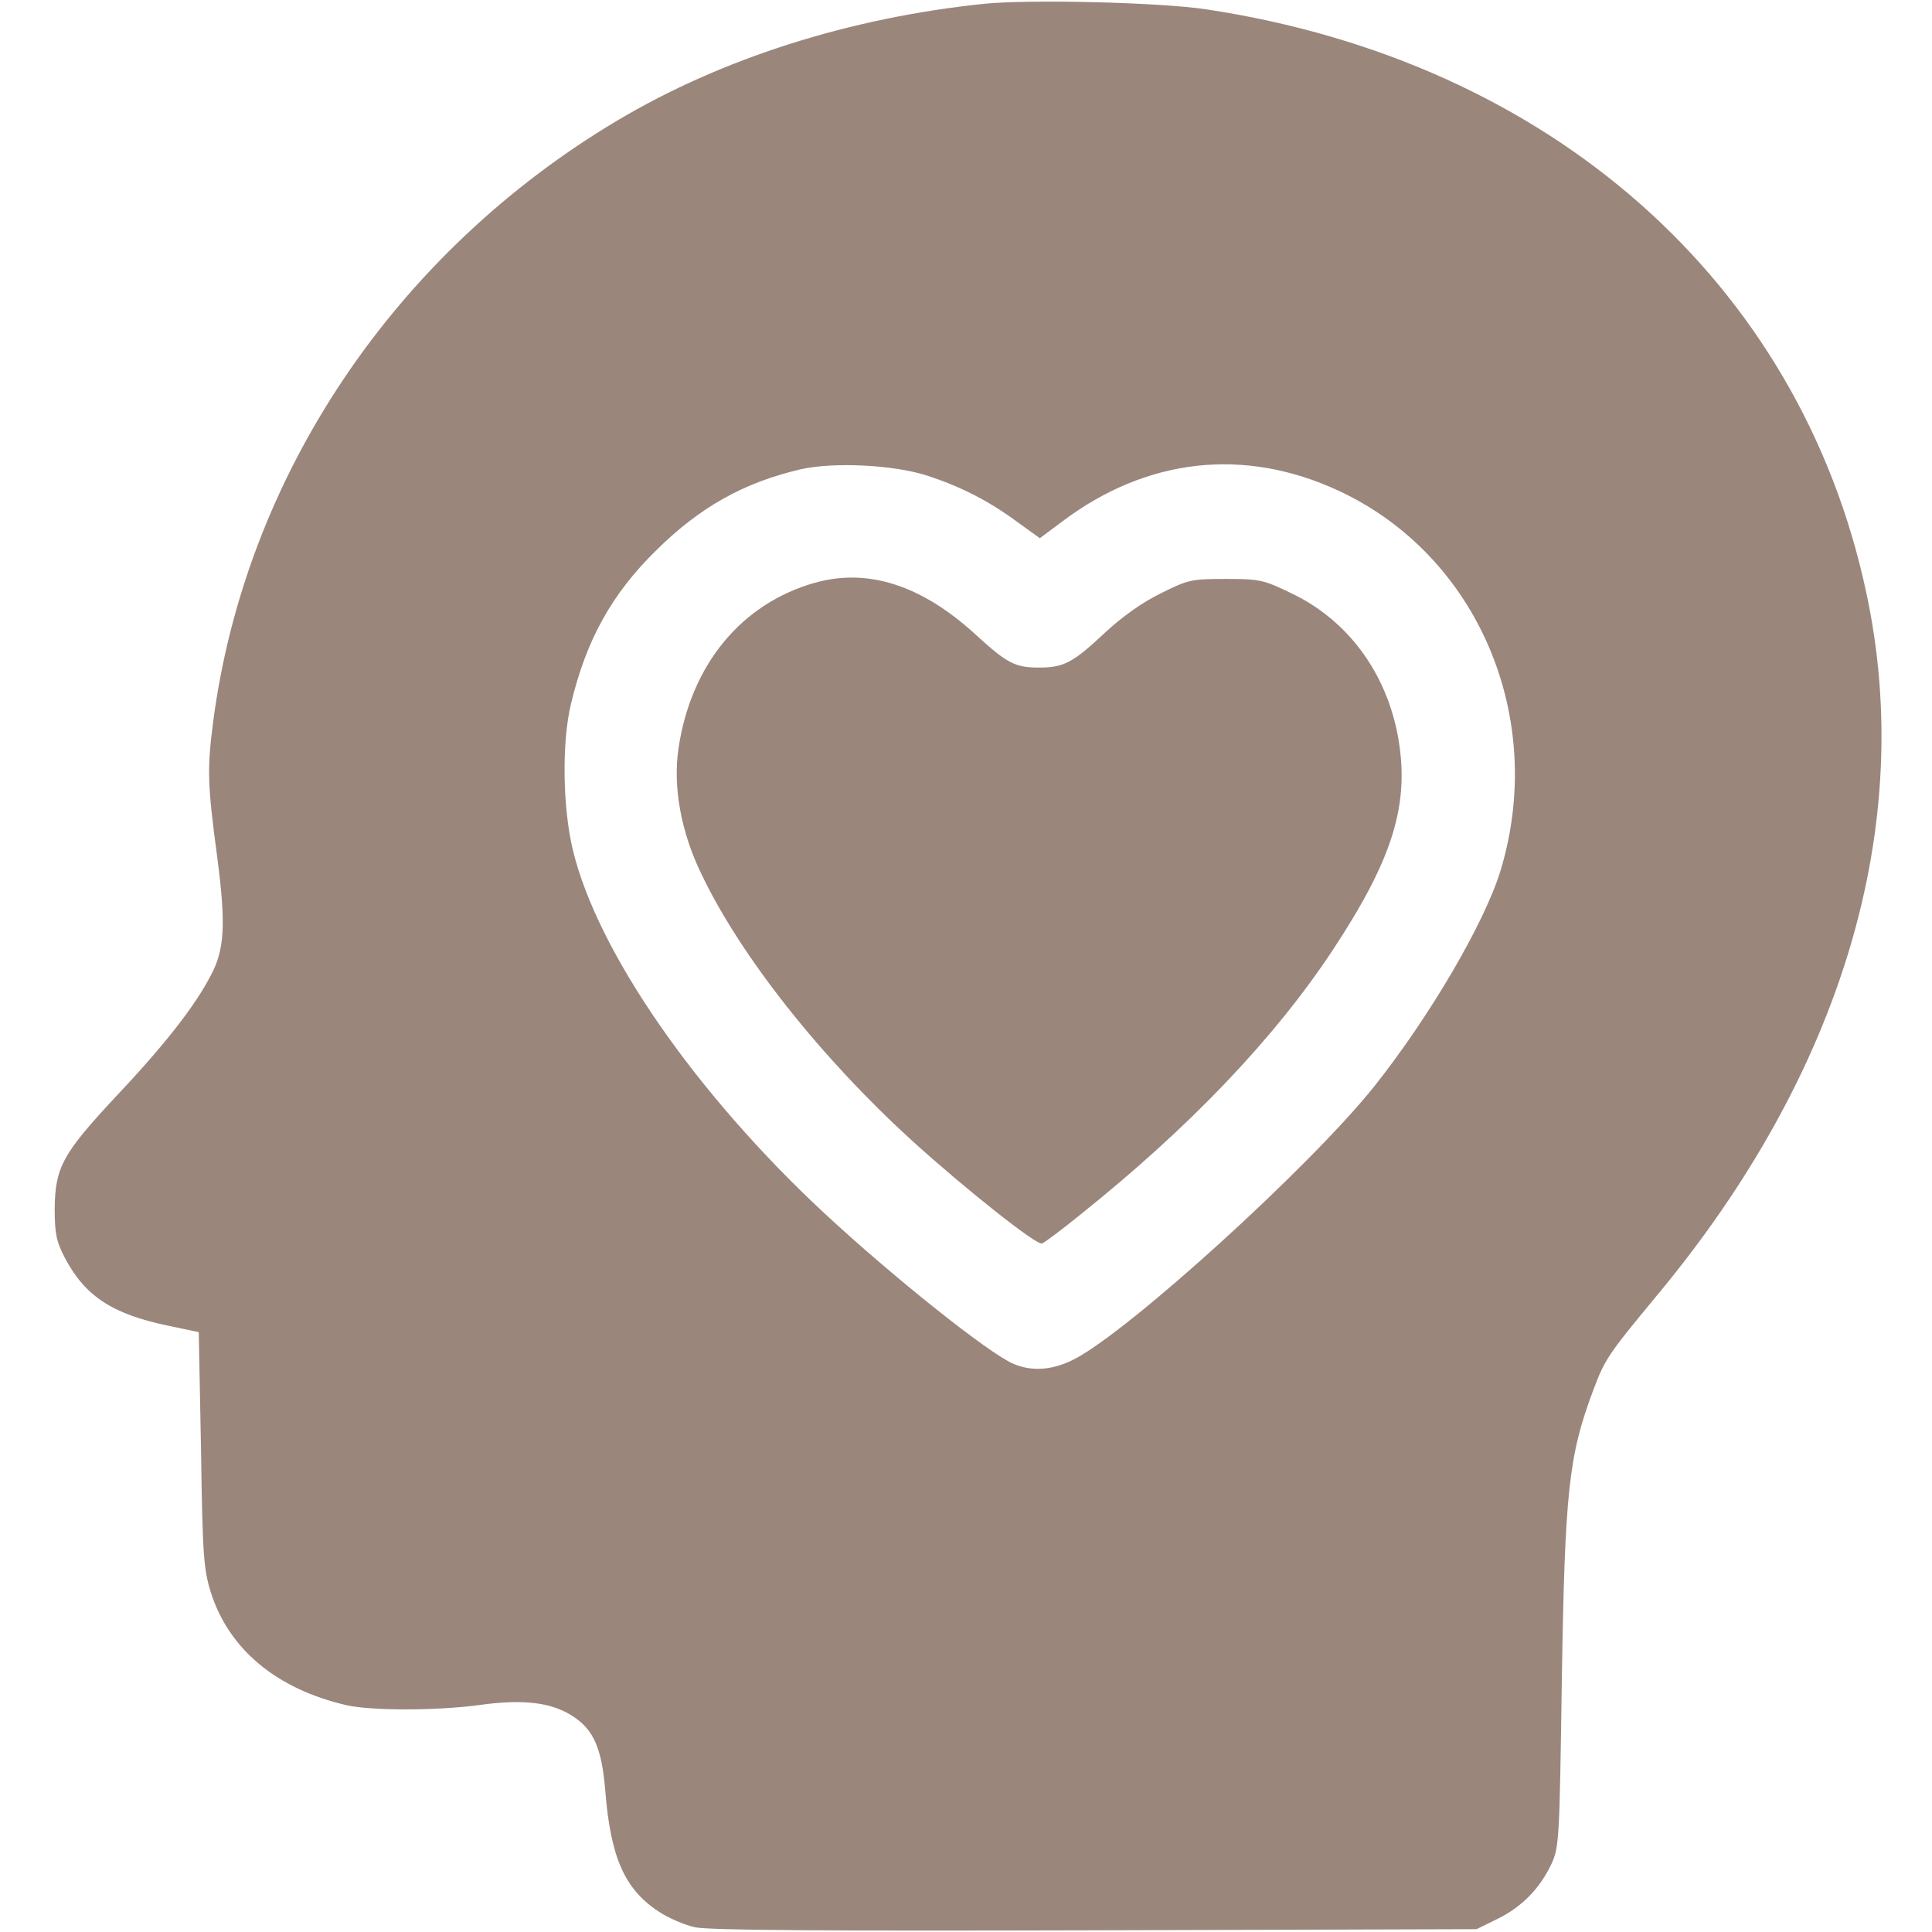 <?xml version="1.0" encoding="UTF-8"?> <svg xmlns="http://www.w3.org/2000/svg" width="683" height="683" viewBox="0 0 683 683" fill="none"> <g clip-path="url(#clip0_265_23)"> <path d="M348 1.333C300.266 6.267 255.066 20.667 218.133 42.667C139.6 89.467 86.666 168.267 75.333 255.333C73.2 271.867 73.333 277.2 76.8 303.067C79.866 326.533 79.466 335.6 74.533 344.8C68.8 355.867 58.133 369.467 40.533 388.133C22.133 407.867 19.466 412.8 19.333 427.333C19.333 436.267 20 439.067 22.933 444.667C30 458.133 39.6 464.533 59.466 468.667L70.266 470.933L71.066 512.533C71.6 550 72 554.8 74.533 562.933C80.933 583.067 97.733 597.067 122.4 602.8C131.066 604.8 154.133 604.8 169.2 602.8C183.333 600.8 192.666 601.6 199.866 605.2C209.333 610.133 212.666 616.667 214 633.333C215.866 656.533 220.8 667.867 232.8 675.733C236.133 678 242 680.533 245.733 681.333C250.666 682.4 292.266 682.667 387.333 682.4L522 682L529.6 678.267C538.133 674 544.4 667.6 548.533 658.8C551.2 652.933 551.333 649.867 552.133 594C553.2 527.467 554.533 514.667 563.2 491.6C567.333 480.533 568.4 478.933 585.733 458C651.333 379.2 677.466 291.6 659.733 209.333C636.266 99.733 548 21.733 426.666 3.333C410.133 0.8 364.133 -0.267 348 1.333ZM327.333 168C339.333 171.867 349.333 176.933 359.466 184.4L367.6 190.267L375.466 184.4C405.333 161.867 439.866 158 473.2 173.467C522.533 196.4 546.933 253.867 530.4 308C524.666 326.533 505.466 359.333 485.866 384C463.466 412.133 398.8 470.933 379.466 480.667C372 484.4 364.8 484.933 358.266 482.133C349.866 478.667 315.866 451.6 291.466 428.933C246.133 386.8 211.2 336.533 202.533 300.533C198.933 285.733 198.533 262.533 201.866 248.8C207.2 226.4 216.133 210.133 231.866 194.667C247.466 179.2 263.066 170.533 283.2 165.867C294.666 163.333 315.333 164.267 327.333 168Z" fill="#9B867C"></path> <path d="M288.133 206C262.133 213.333 244.267 234.933 239.867 264.533C237.867 278.133 240.667 294 248 309.067C261.867 338.133 290.267 374 322.667 403.467C341.2 420.267 366.533 440.4 368.4 439.6C369.333 439.2 375.467 434.667 382 429.333C420.667 398.4 450.4 367.2 471.067 336C492.533 303.467 498.4 284.267 494.267 260.667C490.133 237.733 476.4 219.2 456.533 209.733C446.667 204.933 445.2 204.667 433.333 204.667C421.2 204.667 420 204.933 410.4 209.733C403.867 212.933 396.667 218 390.267 224C379.333 234.267 376 236 367.333 236C358.8 236 356 234.533 344.533 224C325.6 206.8 306.8 200.8 288.133 206Z" fill="#9B867C"></path> </g> <defs> <clipPath id="clip0_265_23"> <rect width="682.667" height="682.667" fill="white"></rect> </clipPath> </defs> </svg> 